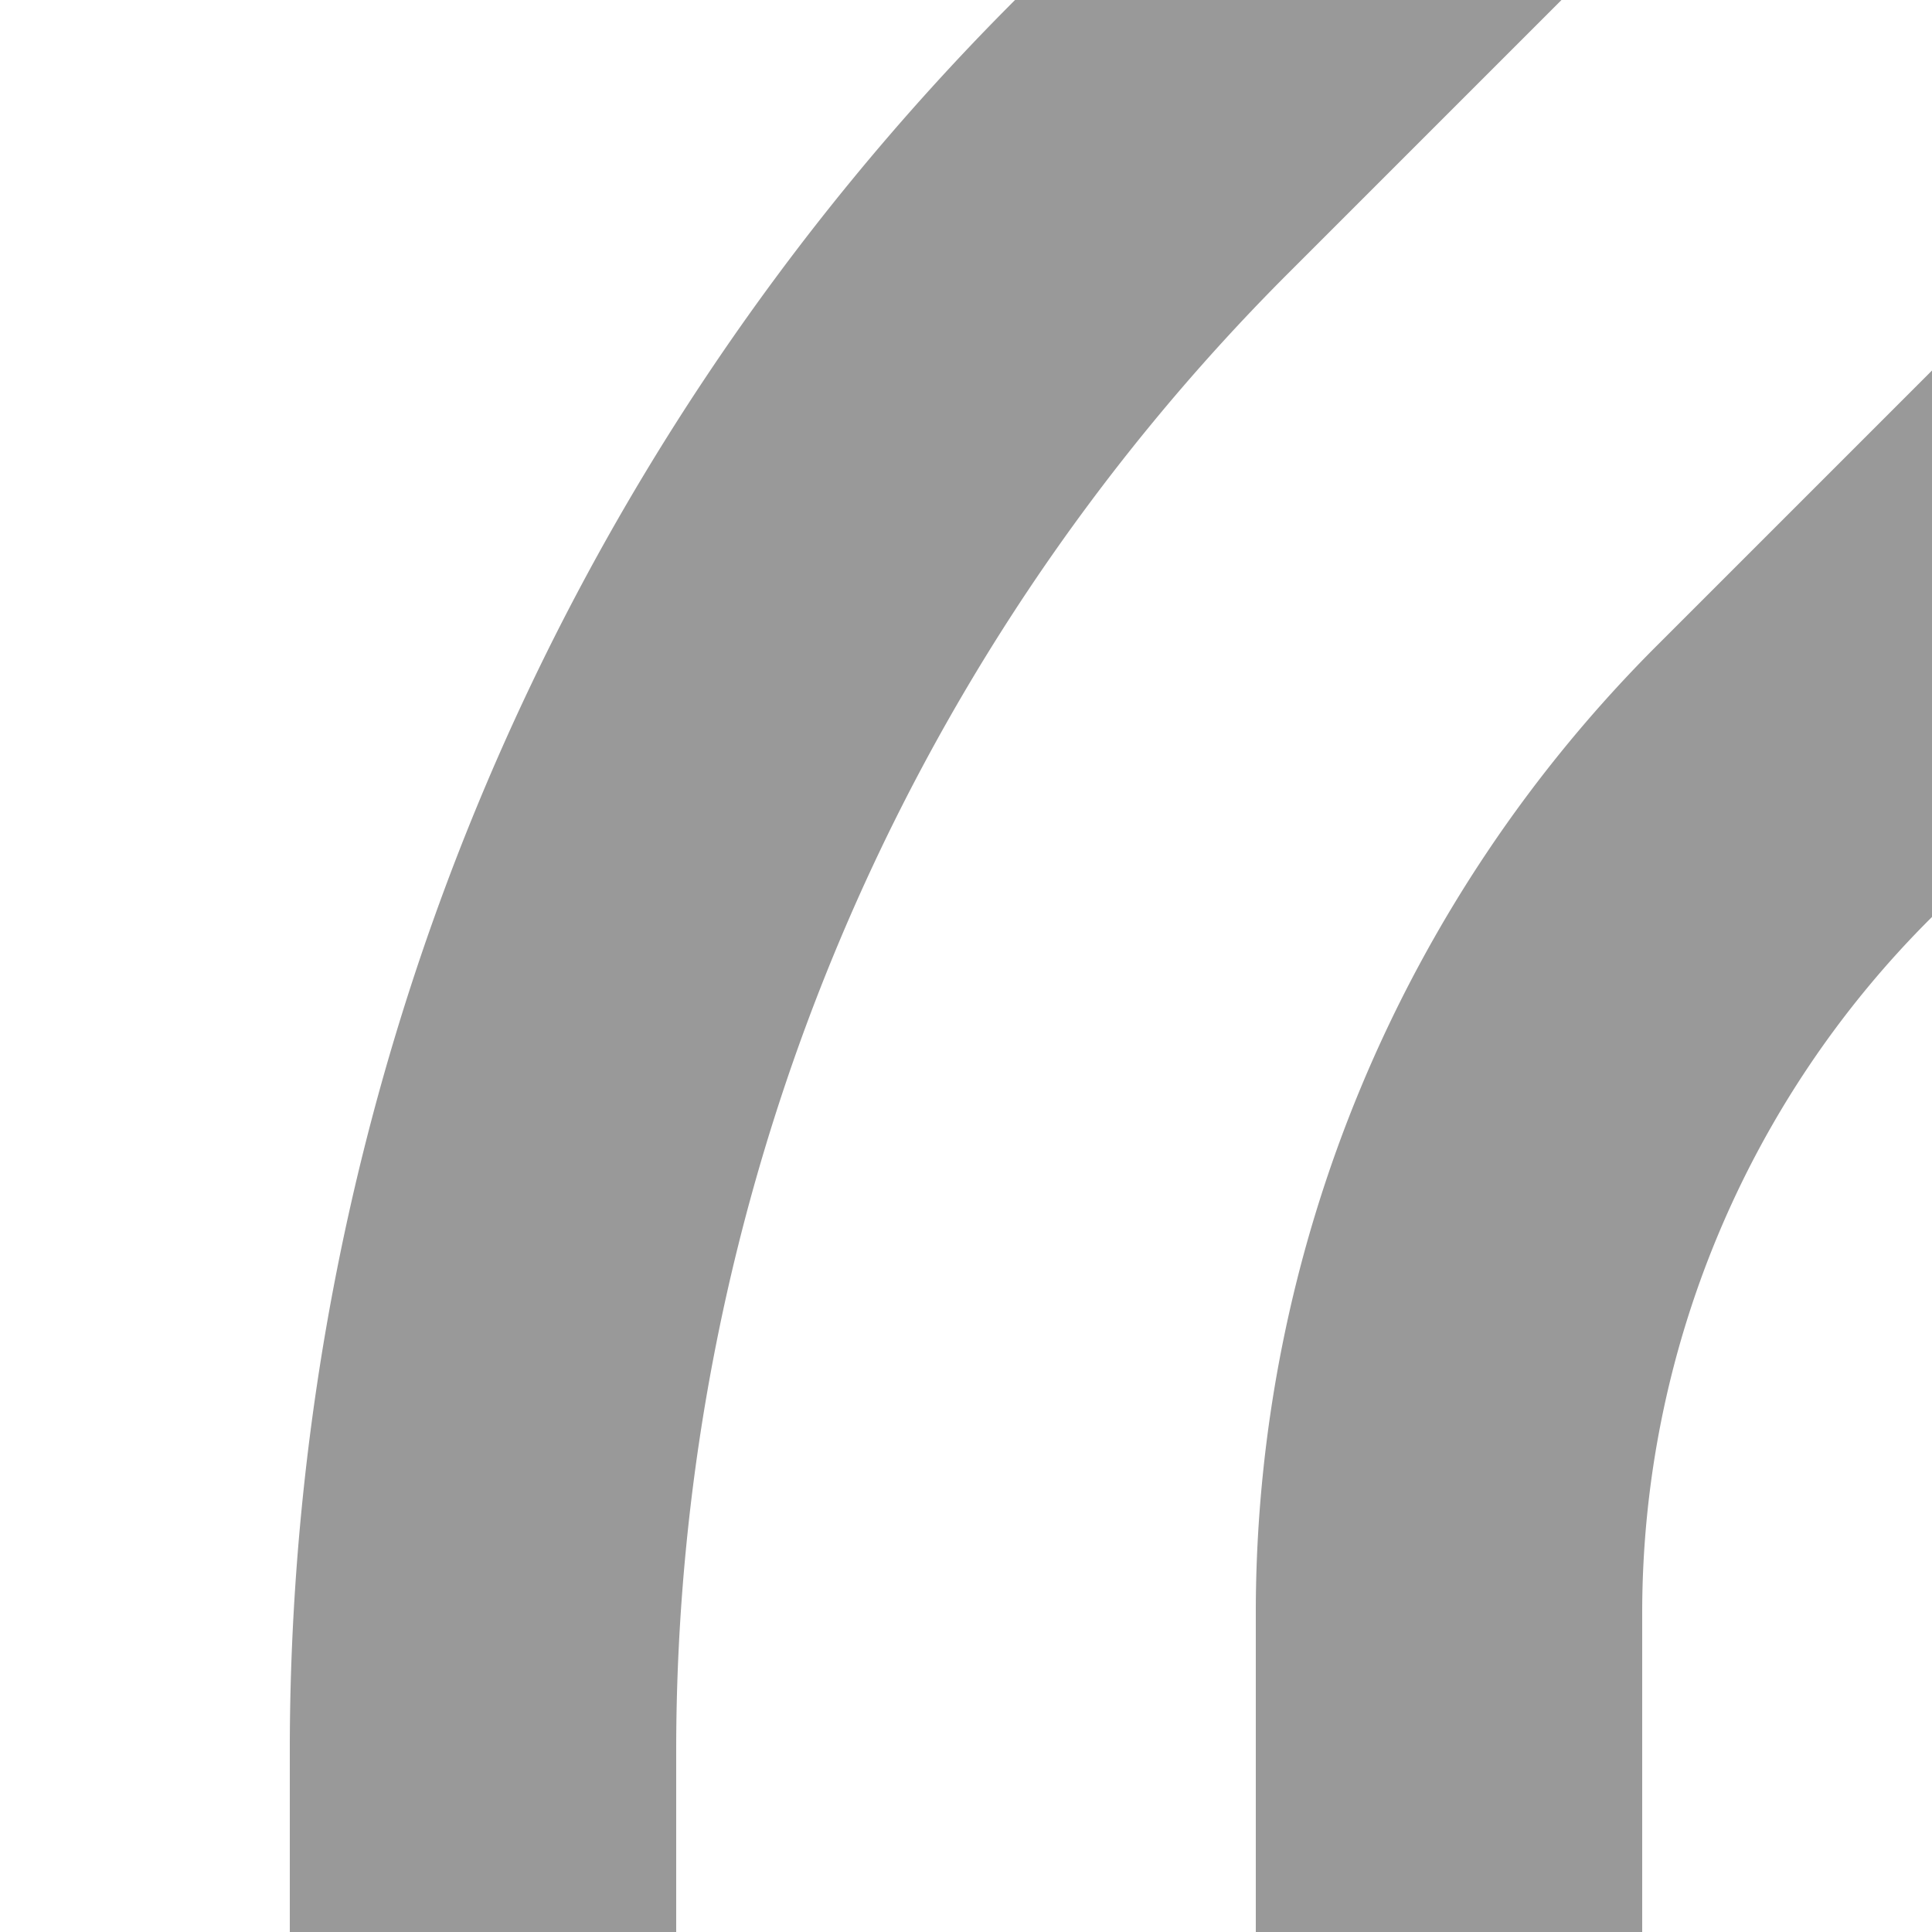 ﻿<?xml version="1.0" encoding="UTF-8"?>
<svg xmlns="http://www.w3.org/2000/svg" width="500" height="500">
<title>vSTR+1 grey</title>

 <path d="M 416.7,-83.3 L 298,35.4 A 590.7,590.7 0 0 0 125,453.1 V 500 M 583.3,83.3 L 464.6,202 A 303.9,303.9 0 0 0 375,416.9 V 500" stroke="#999999" stroke-width="100" fill="none"/>
</svg>